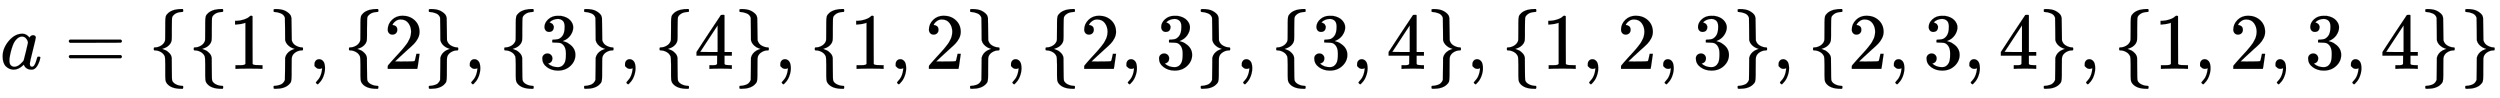 <svg xmlns:xlink="http://www.w3.org/1999/xlink" width="72.796ex" height="2.843ex" style="vertical-align: -0.838ex;" viewBox="0 -863.1 31342.7 1223.9" role="img" focusable="false" xmlns="http://www.w3.org/2000/svg" aria-labelledby="MathJax-SVG-1-Title"><title id="MathJax-SVG-1-Title">a equals StartSet StartSet 1 EndSet comma StartSet 2 EndSet comma StartSet 3 EndSet comma StartSet 4 EndSet comma StartSet 1 comma 2 EndSet comma StartSet 2 comma 3 EndSet comma StartSet 3 comma 4 EndSet comma StartSet 1 comma 2 comma 3 EndSet comma StartSet 2 comma 3 comma 4 EndSet comma StartSet 1 comma 2 comma 3 comma 4 EndSet EndSet</title><defs aria-hidden="true"><path stroke-width="1" id="E1-MJMATHI-61" d="M33 157Q33 258 109 349T280 441Q331 441 370 392Q386 422 416 422Q429 422 439 414T449 394Q449 381 412 234T374 68Q374 43 381 35T402 26Q411 27 422 35Q443 55 463 131Q469 151 473 152Q475 153 483 153H487Q506 153 506 144Q506 138 501 117T481 63T449 13Q436 0 417 -8Q409 -10 393 -10Q359 -10 336 5T306 36L300 51Q299 52 296 50Q294 48 292 46Q233 -10 172 -10Q117 -10 75 30T33 157ZM351 328Q351 334 346 350T323 385T277 405Q242 405 210 374T160 293Q131 214 119 129Q119 126 119 118T118 106Q118 61 136 44T179 26Q217 26 254 59T298 110Q300 114 325 217T351 328Z"></path><path stroke-width="1" id="E1-MJMAIN-3D" d="M56 347Q56 360 70 367H707Q722 359 722 347Q722 336 708 328L390 327H72Q56 332 56 347ZM56 153Q56 168 72 173H708Q722 163 722 153Q722 140 707 133H70Q56 140 56 153Z"></path><path stroke-width="1" id="E1-MJMAIN-7B" d="M434 -231Q434 -244 428 -250H410Q281 -250 230 -184Q225 -177 222 -172T217 -161T213 -148T211 -133T210 -111T209 -84T209 -47T209 0Q209 21 209 53Q208 142 204 153Q203 154 203 155Q189 191 153 211T82 231Q71 231 68 234T65 250T68 266T82 269Q116 269 152 289T203 345Q208 356 208 377T209 529V579Q209 634 215 656T244 698Q270 724 324 740Q361 748 377 749Q379 749 390 749T408 750H428Q434 744 434 732Q434 719 431 716Q429 713 415 713Q362 710 332 689T296 647Q291 634 291 499V417Q291 370 288 353T271 314Q240 271 184 255L170 250L184 245Q202 239 220 230T262 196T290 137Q291 131 291 1Q291 -134 296 -147Q306 -174 339 -192T415 -213Q429 -213 431 -216Q434 -219 434 -231Z"></path><path stroke-width="1" id="E1-MJMAIN-31" d="M213 578L200 573Q186 568 160 563T102 556H83V602H102Q149 604 189 617T245 641T273 663Q275 666 285 666Q294 666 302 660V361L303 61Q310 54 315 52T339 48T401 46H427V0H416Q395 3 257 3Q121 3 100 0H88V46H114Q136 46 152 46T177 47T193 50T201 52T207 57T213 61V578Z"></path><path stroke-width="1" id="E1-MJMAIN-7D" d="M65 731Q65 745 68 747T88 750Q171 750 216 725T279 670Q288 649 289 635T291 501Q292 362 293 357Q306 312 345 291T417 269Q428 269 431 266T434 250T431 234T417 231Q380 231 345 210T298 157Q293 143 292 121T291 -28V-79Q291 -134 285 -156T256 -198Q202 -250 89 -250Q71 -250 68 -247T65 -230Q65 -224 65 -223T66 -218T69 -214T77 -213Q91 -213 108 -210T146 -200T183 -177T207 -139Q208 -134 209 3L210 139Q223 196 280 230Q315 247 330 250Q305 257 280 270Q225 304 212 352L210 362L209 498Q208 635 207 640Q195 680 154 696T77 713Q68 713 67 716T65 731Z"></path><path stroke-width="1" id="E1-MJMAIN-2C" d="M78 35T78 60T94 103T137 121Q165 121 187 96T210 8Q210 -27 201 -60T180 -117T154 -158T130 -185T117 -194Q113 -194 104 -185T95 -172Q95 -168 106 -156T131 -126T157 -76T173 -3V9L172 8Q170 7 167 6T161 3T152 1T140 0Q113 0 96 17Z"></path><path stroke-width="1" id="E1-MJMAIN-32" d="M109 429Q82 429 66 447T50 491Q50 562 103 614T235 666Q326 666 387 610T449 465Q449 422 429 383T381 315T301 241Q265 210 201 149L142 93L218 92Q375 92 385 97Q392 99 409 186V189H449V186Q448 183 436 95T421 3V0H50V19V31Q50 38 56 46T86 81Q115 113 136 137Q145 147 170 174T204 211T233 244T261 278T284 308T305 340T320 369T333 401T340 431T343 464Q343 527 309 573T212 619Q179 619 154 602T119 569T109 550Q109 549 114 549Q132 549 151 535T170 489Q170 464 154 447T109 429Z"></path><path stroke-width="1" id="E1-MJMAIN-33" d="M127 463Q100 463 85 480T69 524Q69 579 117 622T233 665Q268 665 277 664Q351 652 390 611T430 522Q430 470 396 421T302 350L299 348Q299 347 308 345T337 336T375 315Q457 262 457 175Q457 96 395 37T238 -22Q158 -22 100 21T42 130Q42 158 60 175T105 193Q133 193 151 175T169 130Q169 119 166 110T159 94T148 82T136 74T126 70T118 67L114 66Q165 21 238 21Q293 21 321 74Q338 107 338 175V195Q338 290 274 322Q259 328 213 329L171 330L168 332Q166 335 166 348Q166 366 174 366Q202 366 232 371Q266 376 294 413T322 525V533Q322 590 287 612Q265 626 240 626Q208 626 181 615T143 592T132 580H135Q138 579 143 578T153 573T165 566T175 555T183 540T186 520Q186 498 172 481T127 463Z"></path><path stroke-width="1" id="E1-MJMAIN-34" d="M462 0Q444 3 333 3Q217 3 199 0H190V46H221Q241 46 248 46T265 48T279 53T286 61Q287 63 287 115V165H28V211L179 442Q332 674 334 675Q336 677 355 677H373L379 671V211H471V165H379V114Q379 73 379 66T385 54Q393 47 442 46H471V0H462ZM293 211V545L74 212L183 211H293Z"></path></defs><g stroke="currentColor" fill="currentColor" stroke-width="0" transform="matrix(1 0 0 -1 0 0)" aria-hidden="true"> <use xlink:href="#E1-MJMATHI-61" x="0" y="0"></use> <use xlink:href="#E1-MJMAIN-3D" x="807" y="0"></use> <use xlink:href="#E1-MJMAIN-7B" x="1863" y="0"></use> <use xlink:href="#E1-MJMAIN-7B" x="2364" y="0"></use> <use xlink:href="#E1-MJMAIN-31" x="2864" y="0"></use> <use xlink:href="#E1-MJMAIN-7D" x="3365" y="0"></use> <use xlink:href="#E1-MJMAIN-2C" x="3865" y="0"></use> <use xlink:href="#E1-MJMAIN-7B" x="4310" y="0"></use> <use xlink:href="#E1-MJMAIN-32" x="4811" y="0"></use> <use xlink:href="#E1-MJMAIN-7D" x="5311" y="0"></use> <use xlink:href="#E1-MJMAIN-2C" x="5812" y="0"></use> <use xlink:href="#E1-MJMAIN-7B" x="6257" y="0"></use> <use xlink:href="#E1-MJMAIN-33" x="6757" y="0"></use> <use xlink:href="#E1-MJMAIN-7D" x="7258" y="0"></use> <use xlink:href="#E1-MJMAIN-2C" x="7758" y="0"></use> <use xlink:href="#E1-MJMAIN-7B" x="8204" y="0"></use> <use xlink:href="#E1-MJMAIN-34" x="8704" y="0"></use> <use xlink:href="#E1-MJMAIN-7D" x="9205" y="0"></use> <use xlink:href="#E1-MJMAIN-2C" x="9705" y="0"></use> <use xlink:href="#E1-MJMAIN-7B" x="10150" y="0"></use> <use xlink:href="#E1-MJMAIN-31" x="10651" y="0"></use> <use xlink:href="#E1-MJMAIN-2C" x="11151" y="0"></use> <use xlink:href="#E1-MJMAIN-32" x="11596" y="0"></use> <use xlink:href="#E1-MJMAIN-7D" x="12097" y="0"></use> <use xlink:href="#E1-MJMAIN-2C" x="12597" y="0"></use> <use xlink:href="#E1-MJMAIN-7B" x="13043" y="0"></use> <use xlink:href="#E1-MJMAIN-32" x="13543" y="0"></use> <use xlink:href="#E1-MJMAIN-2C" x="14044" y="0"></use> <use xlink:href="#E1-MJMAIN-33" x="14489" y="0"></use> <use xlink:href="#E1-MJMAIN-7D" x="14989" y="0"></use> <use xlink:href="#E1-MJMAIN-2C" x="15490" y="0"></use> <use xlink:href="#E1-MJMAIN-7B" x="15935" y="0"></use> <use xlink:href="#E1-MJMAIN-33" x="16435" y="0"></use> <use xlink:href="#E1-MJMAIN-2C" x="16936" y="0"></use> <use xlink:href="#E1-MJMAIN-34" x="17381" y="0"></use> <use xlink:href="#E1-MJMAIN-7D" x="17882" y="0"></use> <use xlink:href="#E1-MJMAIN-2C" x="18382" y="0"></use> <use xlink:href="#E1-MJMAIN-7B" x="18827" y="0"></use> <use xlink:href="#E1-MJMAIN-31" x="19328" y="0"></use> <use xlink:href="#E1-MJMAIN-2C" x="19828" y="0"></use> <use xlink:href="#E1-MJMAIN-32" x="20273" y="0"></use> <use xlink:href="#E1-MJMAIN-2C" x="20774" y="0"></use> <use xlink:href="#E1-MJMAIN-33" x="21219" y="0"></use> <use xlink:href="#E1-MJMAIN-7D" x="21720" y="0"></use> <use xlink:href="#E1-MJMAIN-2C" x="22220" y="0"></use> <use xlink:href="#E1-MJMAIN-7B" x="22665" y="0"></use> <use xlink:href="#E1-MJMAIN-32" x="23166" y="0"></use> <use xlink:href="#E1-MJMAIN-2C" x="23666" y="0"></use> <use xlink:href="#E1-MJMAIN-33" x="24111" y="0"></use> <use xlink:href="#E1-MJMAIN-2C" x="24612" y="0"></use> <use xlink:href="#E1-MJMAIN-34" x="25057" y="0"></use> <use xlink:href="#E1-MJMAIN-7D" x="25558" y="0"></use> <use xlink:href="#E1-MJMAIN-2C" x="26058" y="0"></use> <use xlink:href="#E1-MJMAIN-7B" x="26503" y="0"></use> <use xlink:href="#E1-MJMAIN-31" x="27004" y="0"></use> <use xlink:href="#E1-MJMAIN-2C" x="27504" y="0"></use> <use xlink:href="#E1-MJMAIN-32" x="27949" y="0"></use> <use xlink:href="#E1-MJMAIN-2C" x="28450" y="0"></use> <use xlink:href="#E1-MJMAIN-33" x="28895" y="0"></use> <use xlink:href="#E1-MJMAIN-2C" x="29396" y="0"></use> <use xlink:href="#E1-MJMAIN-34" x="29841" y="0"></use> <use xlink:href="#E1-MJMAIN-7D" x="30341" y="0"></use> <use xlink:href="#E1-MJMAIN-7D" x="30842" y="0"></use></g></svg>